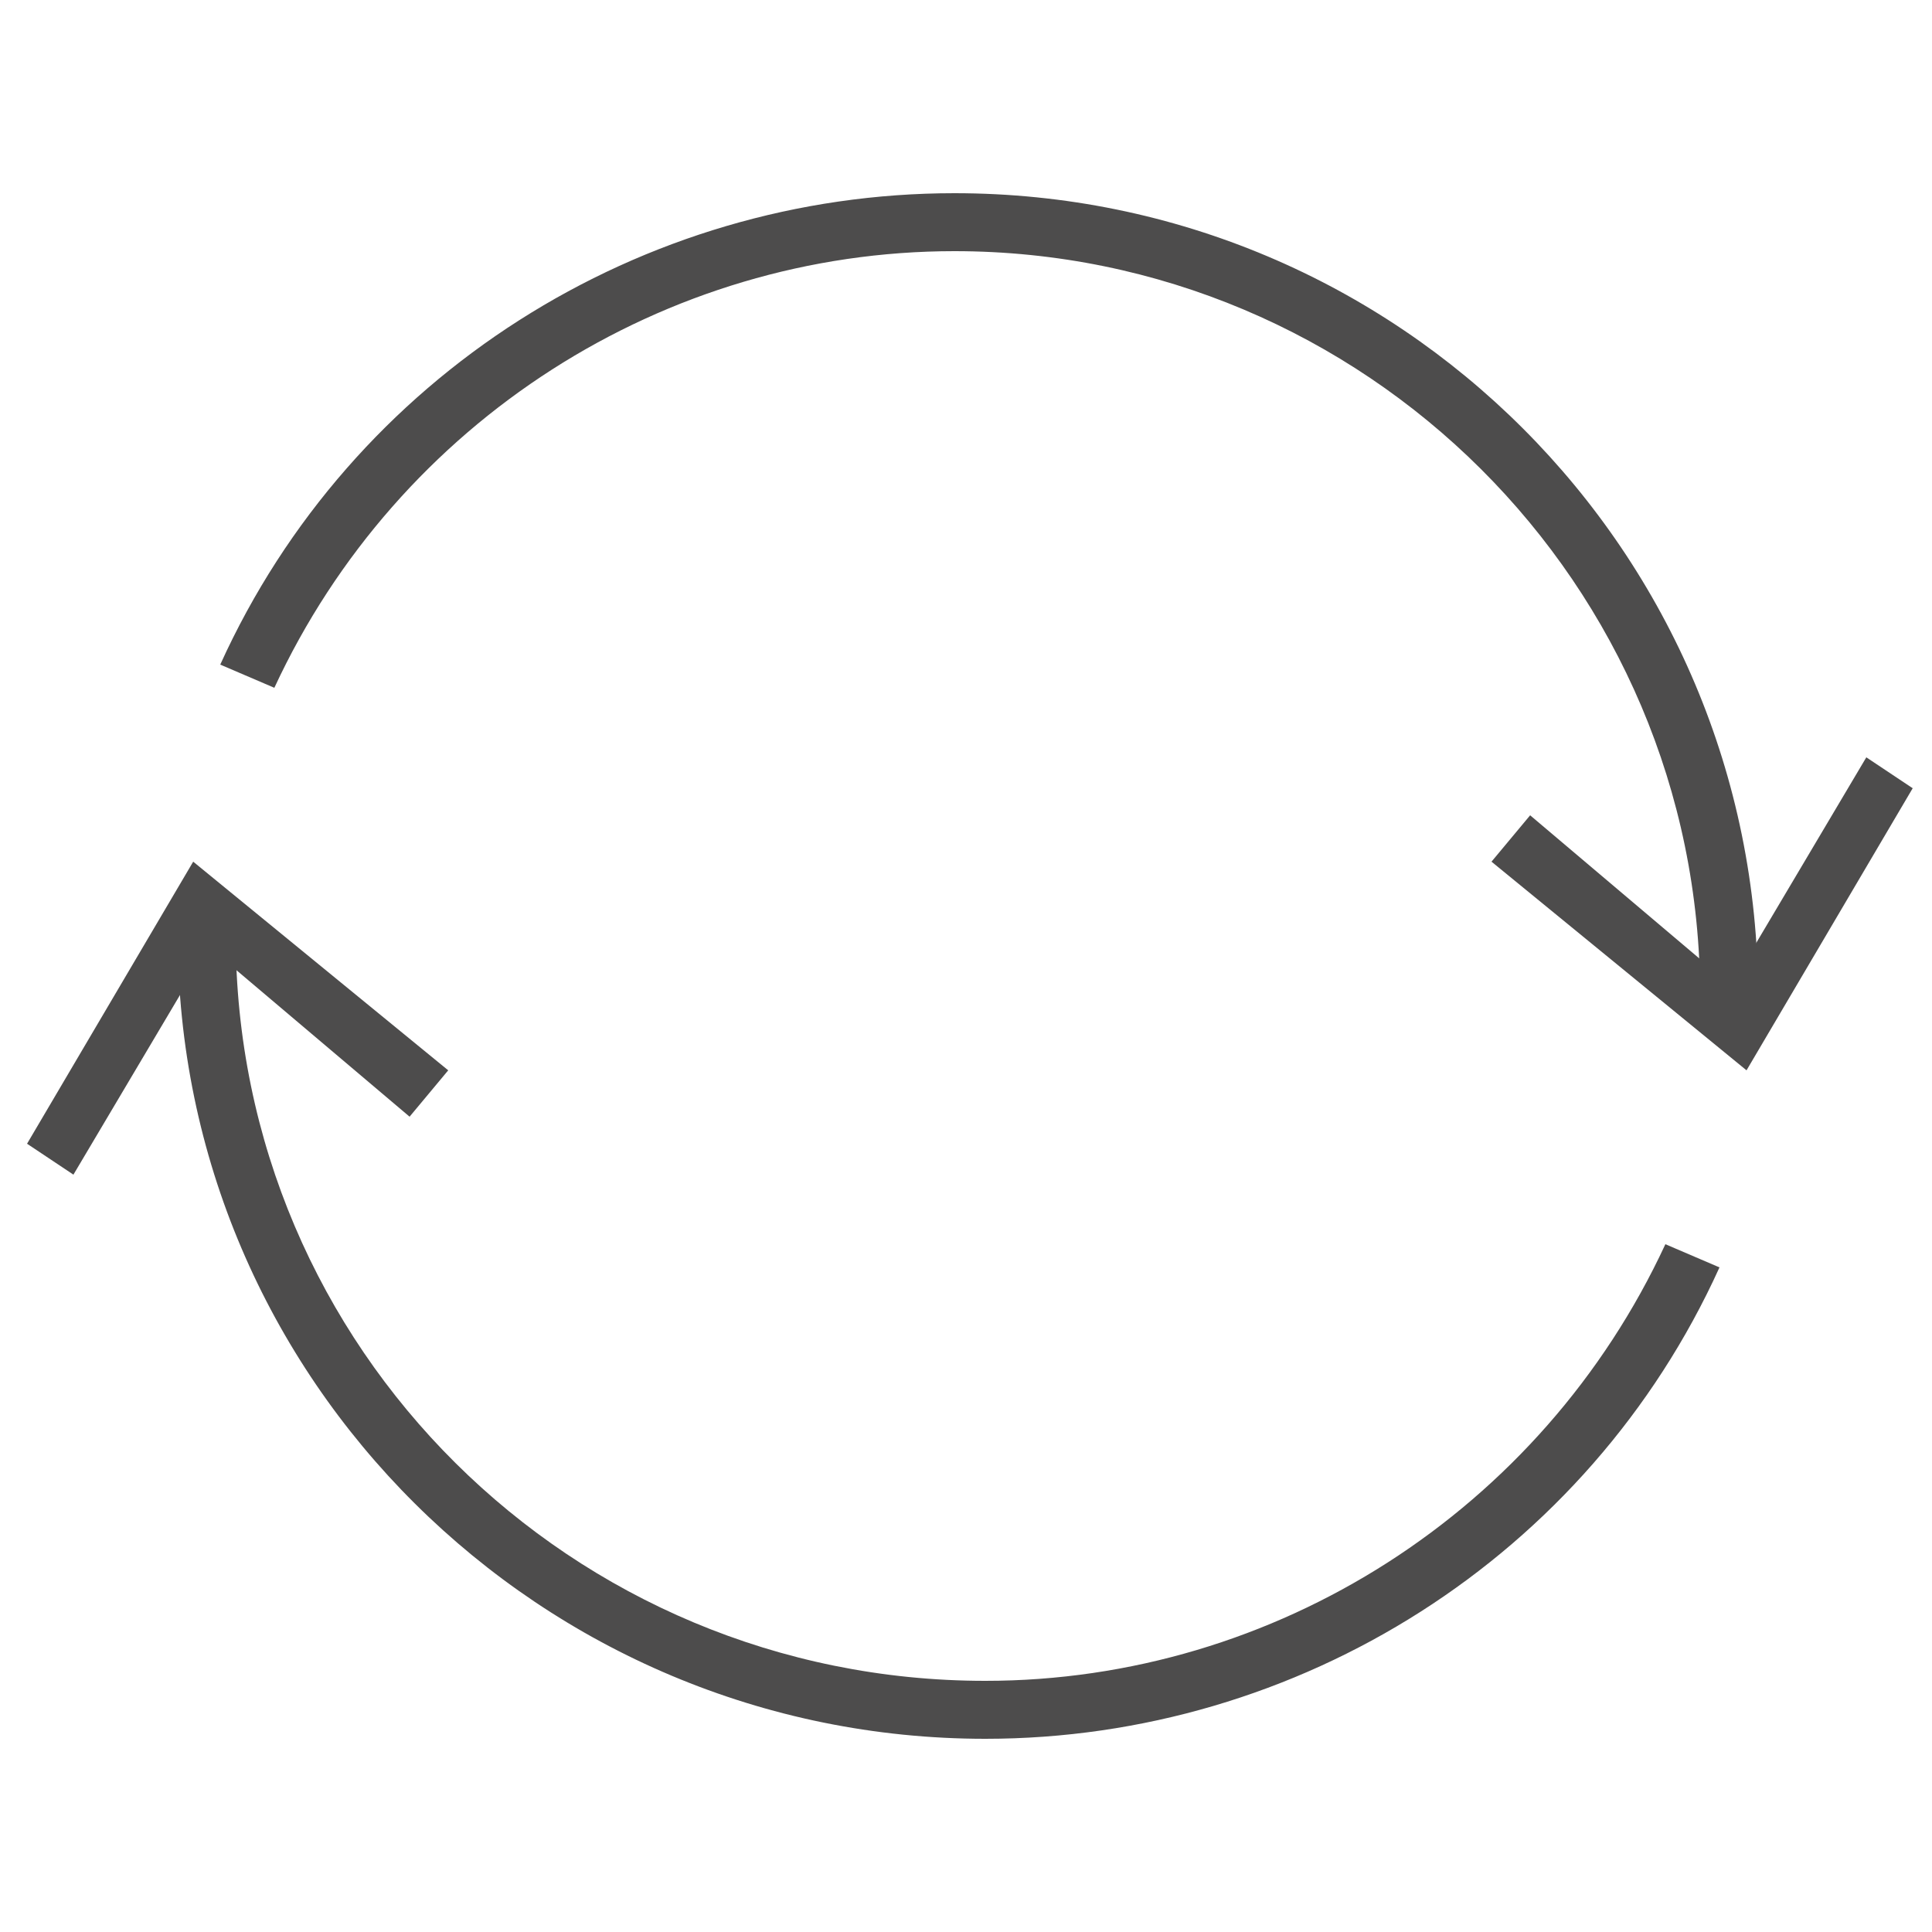 <?xml version="1.0" encoding="utf-8"?>
<!-- Generator: Adobe Illustrator 26.0.1, SVG Export Plug-In . SVG Version: 6.00 Build 0)  -->
<svg version="1.1" id="Ebene_1" xmlns="http://www.w3.org/2000/svg" xmlns:xlink="http://www.w3.org/1999/xlink" x="0px" y="0px"
	 width="50px" height="50px" viewBox="0 0 50 50" style="enable-background:new 0 0 50 50;" xml:space="preserve">
<style type="text/css">
	.st0{fill:#4D4C4C;}
</style>
<g>
	<path class="st0" d="M45.5,25.8H44c0-10.7-8.7-19.3-19.3-19.3c-7.5,0-14.4,4.4-17.6,11.3l-1.4-0.6C9.1,9.7,16.6,5,24.7,5
		C36.2,5,45.5,14.3,45.5,25.8z"/>
</g>
<g>
	<polygon class="st0" points="45.2,27.7 38.6,22.3 39.6,21.1 44.8,25.5 48.3,19.6 49.5,20.4 	"/>
</g>
<g>
	<path class="st0" d="M25.5,45C14,45,4.6,35.7,4.6,24.2h1.5c0,10.7,8.7,19.3,19.4,19.3c7.5,0,14.4-4.4,17.6-11.3l1.4,0.6
		C41.1,40.3,33.6,45,25.5,45z"/>
</g>
<g>
	<polygon class="st0" points="1.9,30.4 0.7,29.6 5,22.3 11.6,27.7 10.6,28.9 5.4,24.5 	"/>
</g>
</svg>
